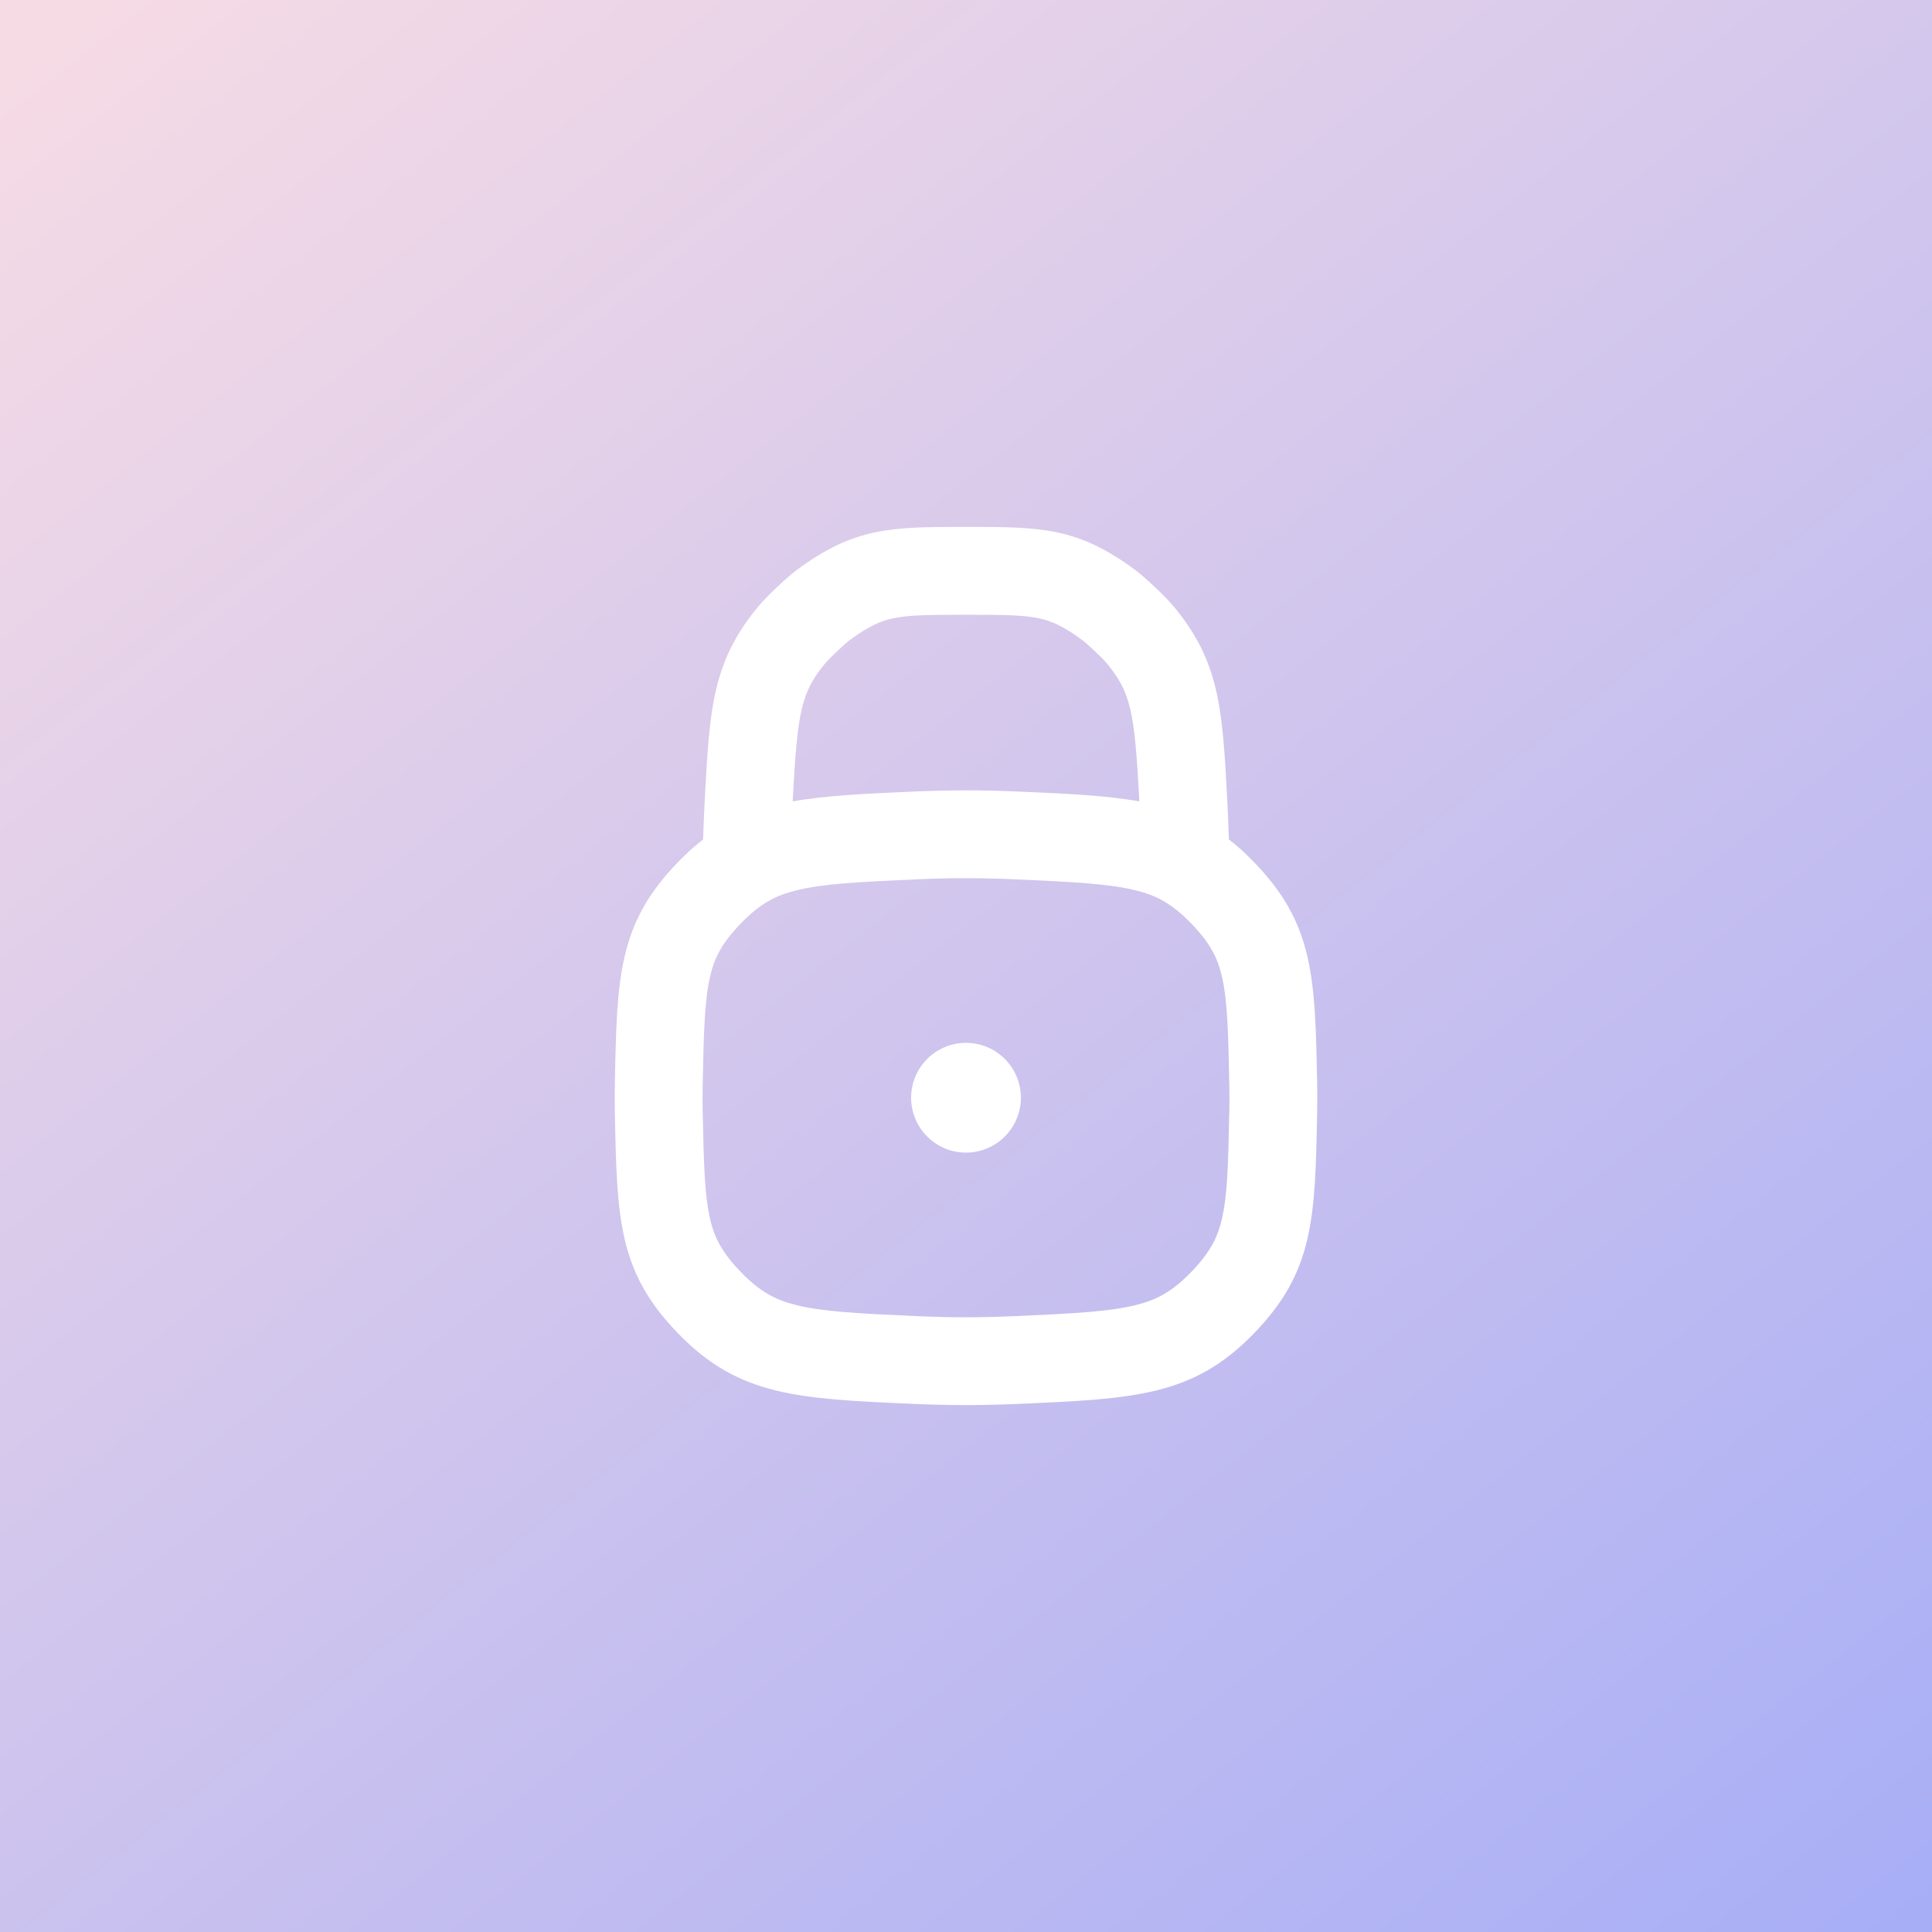 <svg width="44" height="44" viewBox="0 0 44 44" fill="none" xmlns="http://www.w3.org/2000/svg">
<rect x="0" y="0" width="44" height="44" fill="#333333" stroke="none"/>
<rect width="44" height="44" fill="url(#paint0_linear_4621_12258)"/>
<g clip-path="url(#clip0_4621_12258)">
<path d="M23.25 25C23.25 24.31 22.69 23.75 22 23.75C21.31 23.75 20.75 24.31 20.75 25C20.75 25.69 21.31 26.25 22 26.25C22.69 26.25 23.25 25.69 23.25 25Z" fill="white"/>
<path fill-rule="evenodd" clip-rule="evenodd" d="M28.544 19.619C28.359 19.428 28.174 19.262 27.987 19.118C27.979 18.834 27.967 18.553 27.953 18.276C27.841 16.145 27.785 15.08 26.724 13.804C26.547 13.591 26.09 13.158 25.869 12.992C24.538 12 23.692 12 22 12C20.308 12 19.462 12 18.131 12.992C17.91 13.158 17.453 13.591 17.276 13.804C16.215 15.08 16.159 16.145 16.047 18.276C16.033 18.553 16.021 18.834 16.013 19.118C15.826 19.262 15.641 19.428 15.456 19.619C14.074 21.035 14.05 22.248 14.003 24.673C14.001 24.782 14 24.891 14 25C14 25.109 14.001 25.218 14.003 25.327C14.05 27.752 14.074 28.965 15.456 30.381C16.837 31.798 18.162 31.856 20.81 31.973C21.203 31.99 21.602 32 22 32C22.398 32 22.797 31.99 23.19 31.973C25.838 31.856 27.163 31.798 28.544 30.381C29.926 28.965 29.95 27.752 29.997 25.327C29.999 25.218 30 25.109 30 25C30 24.891 29.999 24.782 29.997 24.673C29.95 22.248 29.926 21.035 28.544 19.619ZM18.814 15.082C18.243 15.769 18.163 16.171 18.052 18.252C18.803 18.116 19.688 18.076 20.81 18.027C21.203 18.01 21.602 18 22 18C22.398 18 22.797 18.01 23.19 18.027C24.312 18.076 25.197 18.116 25.948 18.252C25.837 16.171 25.757 15.769 25.186 15.082L25.185 15.082C25.18 15.076 25.157 15.051 25.113 15.005C25.063 14.954 25.002 14.894 24.936 14.831C24.87 14.769 24.807 14.711 24.753 14.664C24.706 14.622 24.68 14.601 24.673 14.596L24.672 14.595C24.193 14.238 23.911 14.134 23.658 14.081C23.314 14.009 22.906 14 22 14C21.094 14 20.686 14.009 20.342 14.081C20.089 14.134 19.807 14.238 19.328 14.595L19.327 14.596C19.32 14.601 19.295 14.622 19.247 14.664C19.193 14.711 19.13 14.769 19.064 14.831C18.998 14.894 18.937 14.954 18.887 15.005C18.843 15.051 18.82 15.076 18.815 15.082L18.814 15.082ZM22 20C21.634 20 21.265 20.009 20.898 20.025C19.504 20.087 18.737 20.129 18.137 20.277C17.667 20.393 17.32 20.572 16.887 21.015C16.43 21.484 16.27 21.823 16.175 22.226C16.05 22.757 16.028 23.427 16.003 24.712C16.001 24.808 16 24.904 16 25C16 25.096 16.001 25.192 16.003 25.288C16.028 26.573 16.05 27.243 16.175 27.774C16.27 28.177 16.43 28.516 16.887 28.985C17.32 29.428 17.667 29.607 18.137 29.723C18.737 29.871 19.504 29.913 20.898 29.975C21.265 29.991 21.634 30 22 30C22.366 30 22.735 29.991 23.102 29.975C24.496 29.913 25.263 29.871 25.863 29.723C26.333 29.607 26.68 29.428 27.113 28.985C27.57 28.516 27.73 28.177 27.825 27.774C27.95 27.243 27.972 26.573 27.997 25.288C27.999 25.192 28 25.096 28 25C28 24.904 27.999 24.808 27.997 24.712C27.972 23.427 27.95 22.757 27.825 22.226C27.73 21.823 27.57 21.484 27.113 21.015C26.68 20.572 26.333 20.393 25.863 20.277C25.263 20.129 24.496 20.087 23.102 20.025C22.735 20.009 22.366 20 22 20Z" fill="white"/>
</g>
<defs>
<linearGradient id="paint0_linear_4621_12258" x1="0.73" y1="1.32" x2="48.469" y2="62.219" gradientUnits="userSpaceOnUse">
<stop stop-color="#F6DBE5"/>
<stop offset="1" stop-color="#91A1FB"/>
</linearGradient>
<clipPath id="clip0_4621_12258">
<rect width="24" height="24" fill="white" transform="translate(10 10)"/>
</clipPath>
</defs>
</svg>
